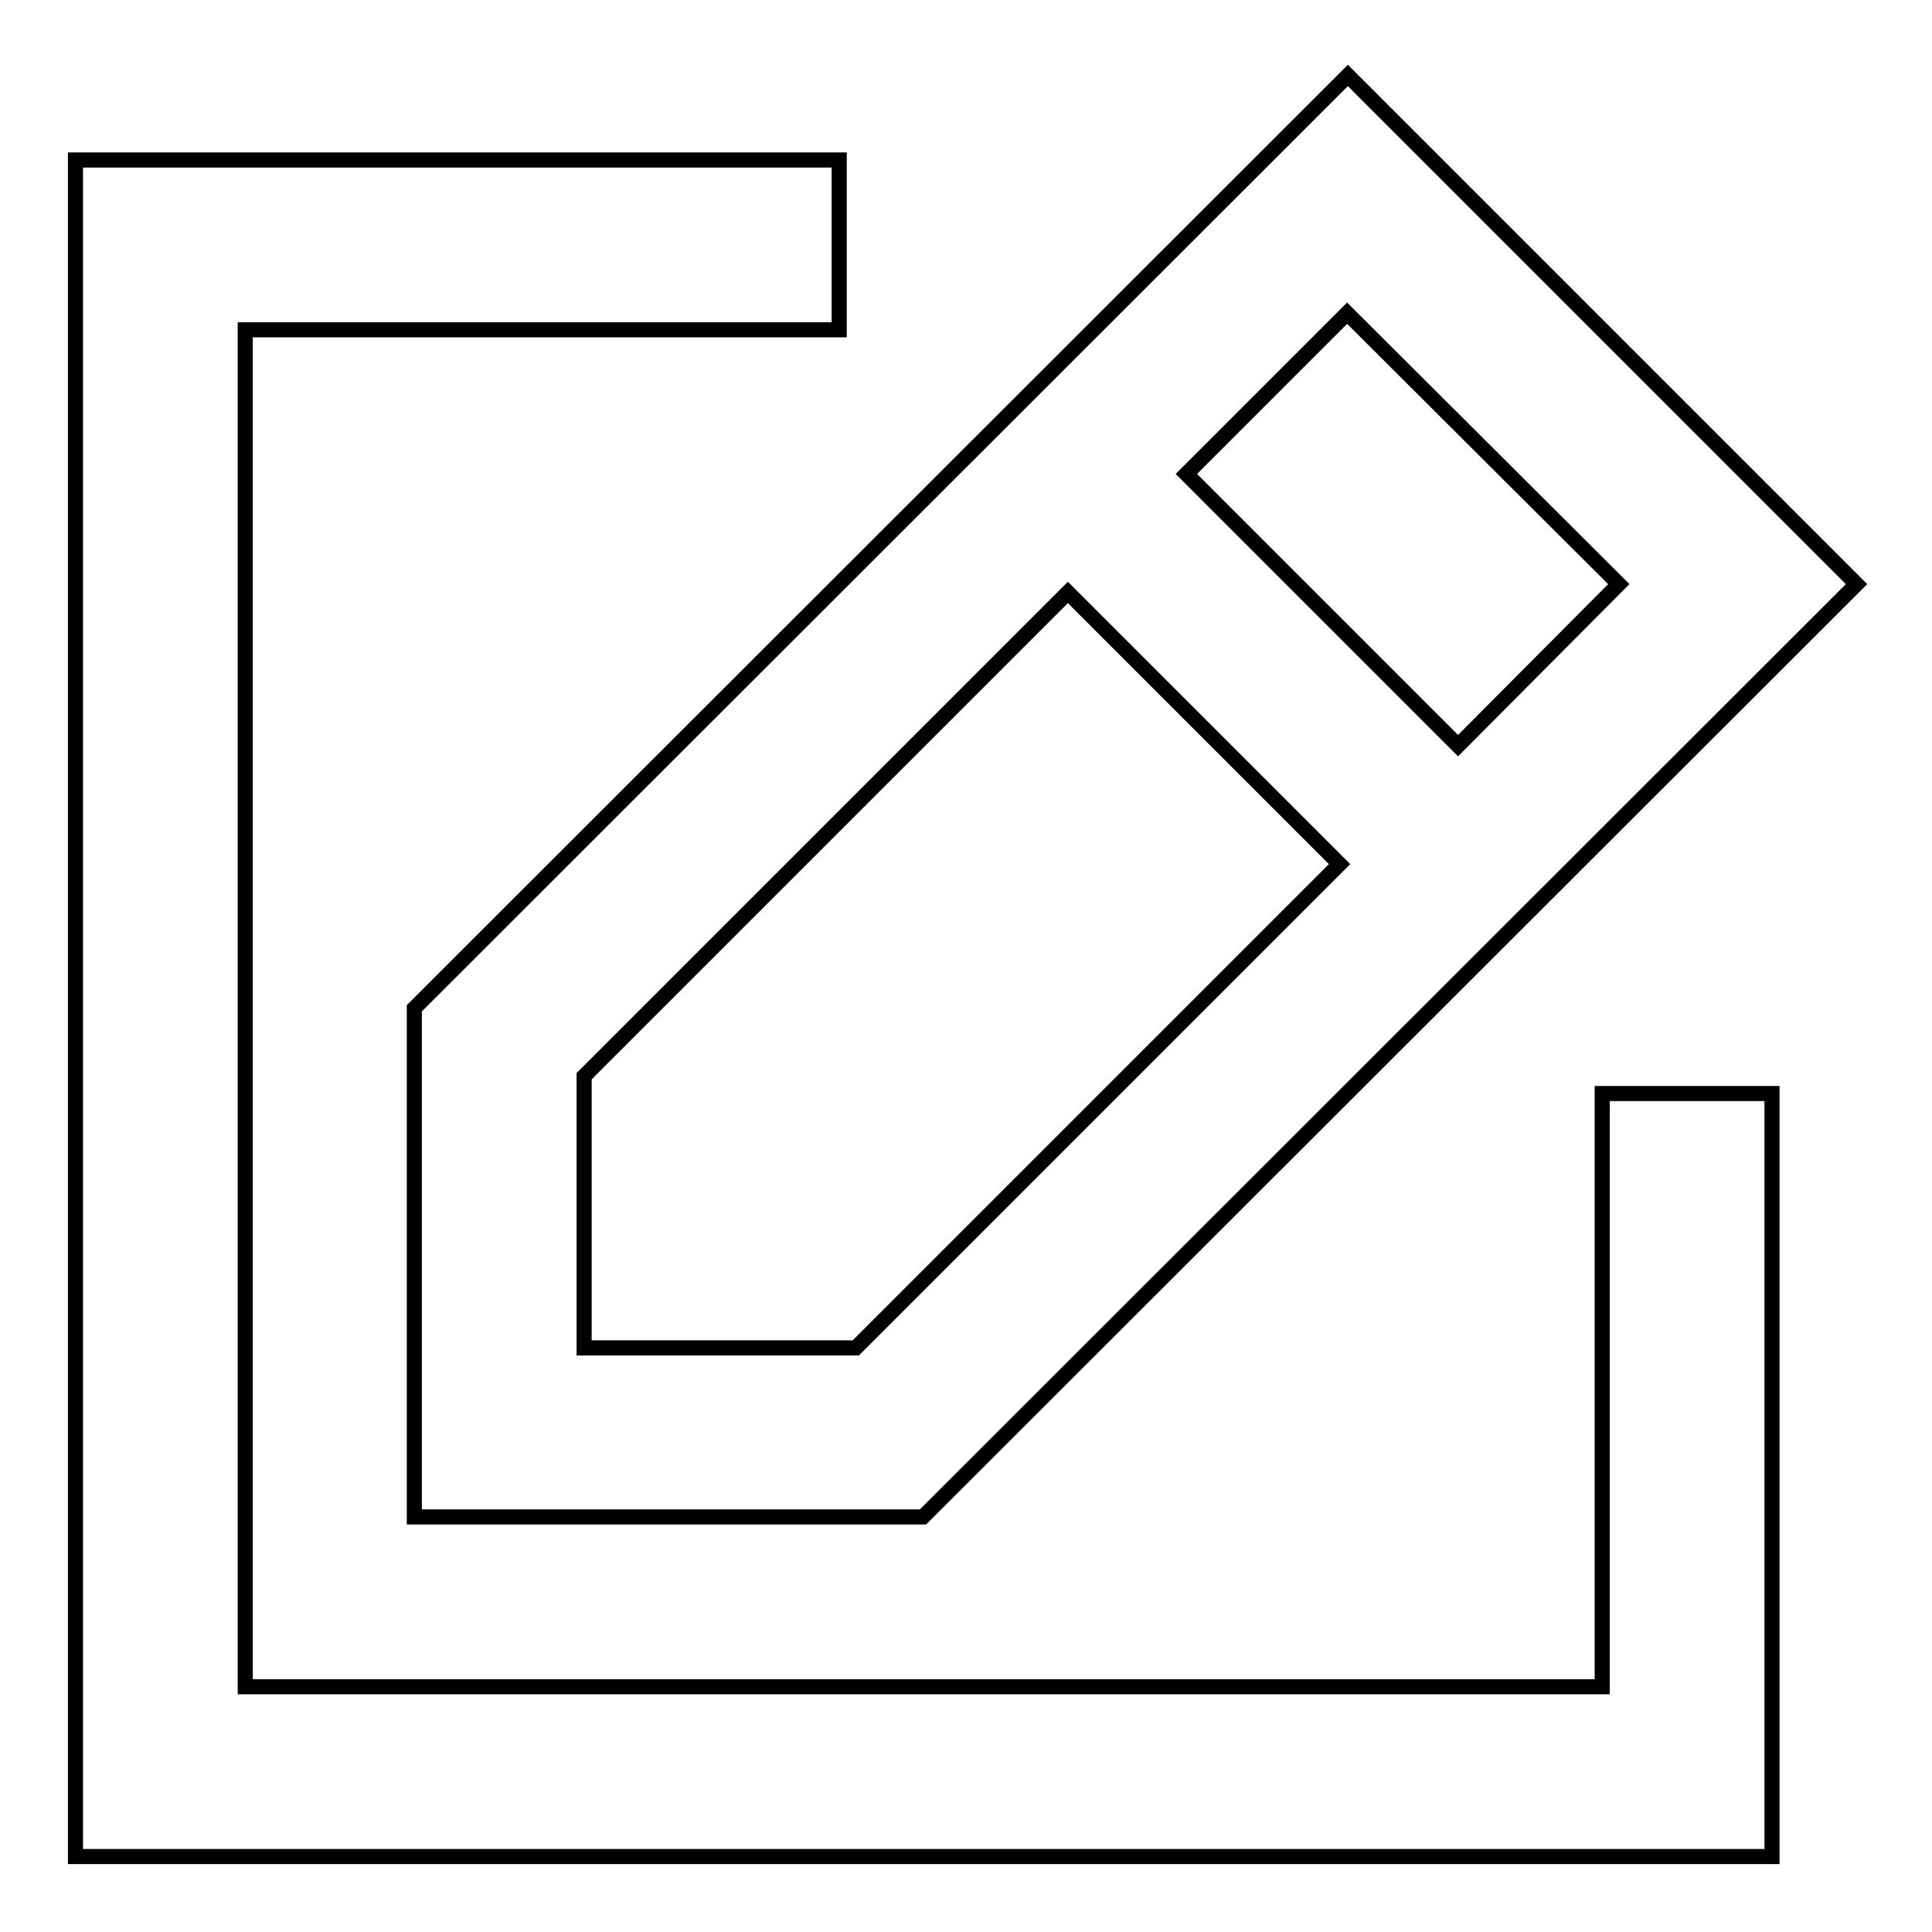 <?xml version="1.0" encoding="utf-8"?>
<!-- Svg Vector Icons : http://www.onlinewebfonts.com/icon -->
<!DOCTYPE svg PUBLIC "-//W3C//DTD SVG 1.1//EN" "http://www.w3.org/Graphics/SVG/1.1/DTD/svg11.dtd">
<svg version="1.1" xmlns="http://www.w3.org/2000/svg" xmlns:xlink="http://www.w3.org/1999/xlink" x="0px" y="0px" viewBox="0 0 256 256" enable-background="new 0 0 256 256" xml:space="preserve">
<g> <path stroke-width="2" fill-opacity="0" stroke="#000000"  d="M54.9,201h67.4L246,77.4L178.6,10L54.9,133.6V201z M214.5,77.4l-21.3,21.4l-36-36l21.3-21.3L214.5,77.4z  M77.4,142.6l64.1-64.1l36,36l-64.1,64.1h-36V142.6z M212.3,223.5H32.5V43.7h78.7V21.2H10V246h224.8V144.9h-22.5V223.5z"/></g>
</svg>